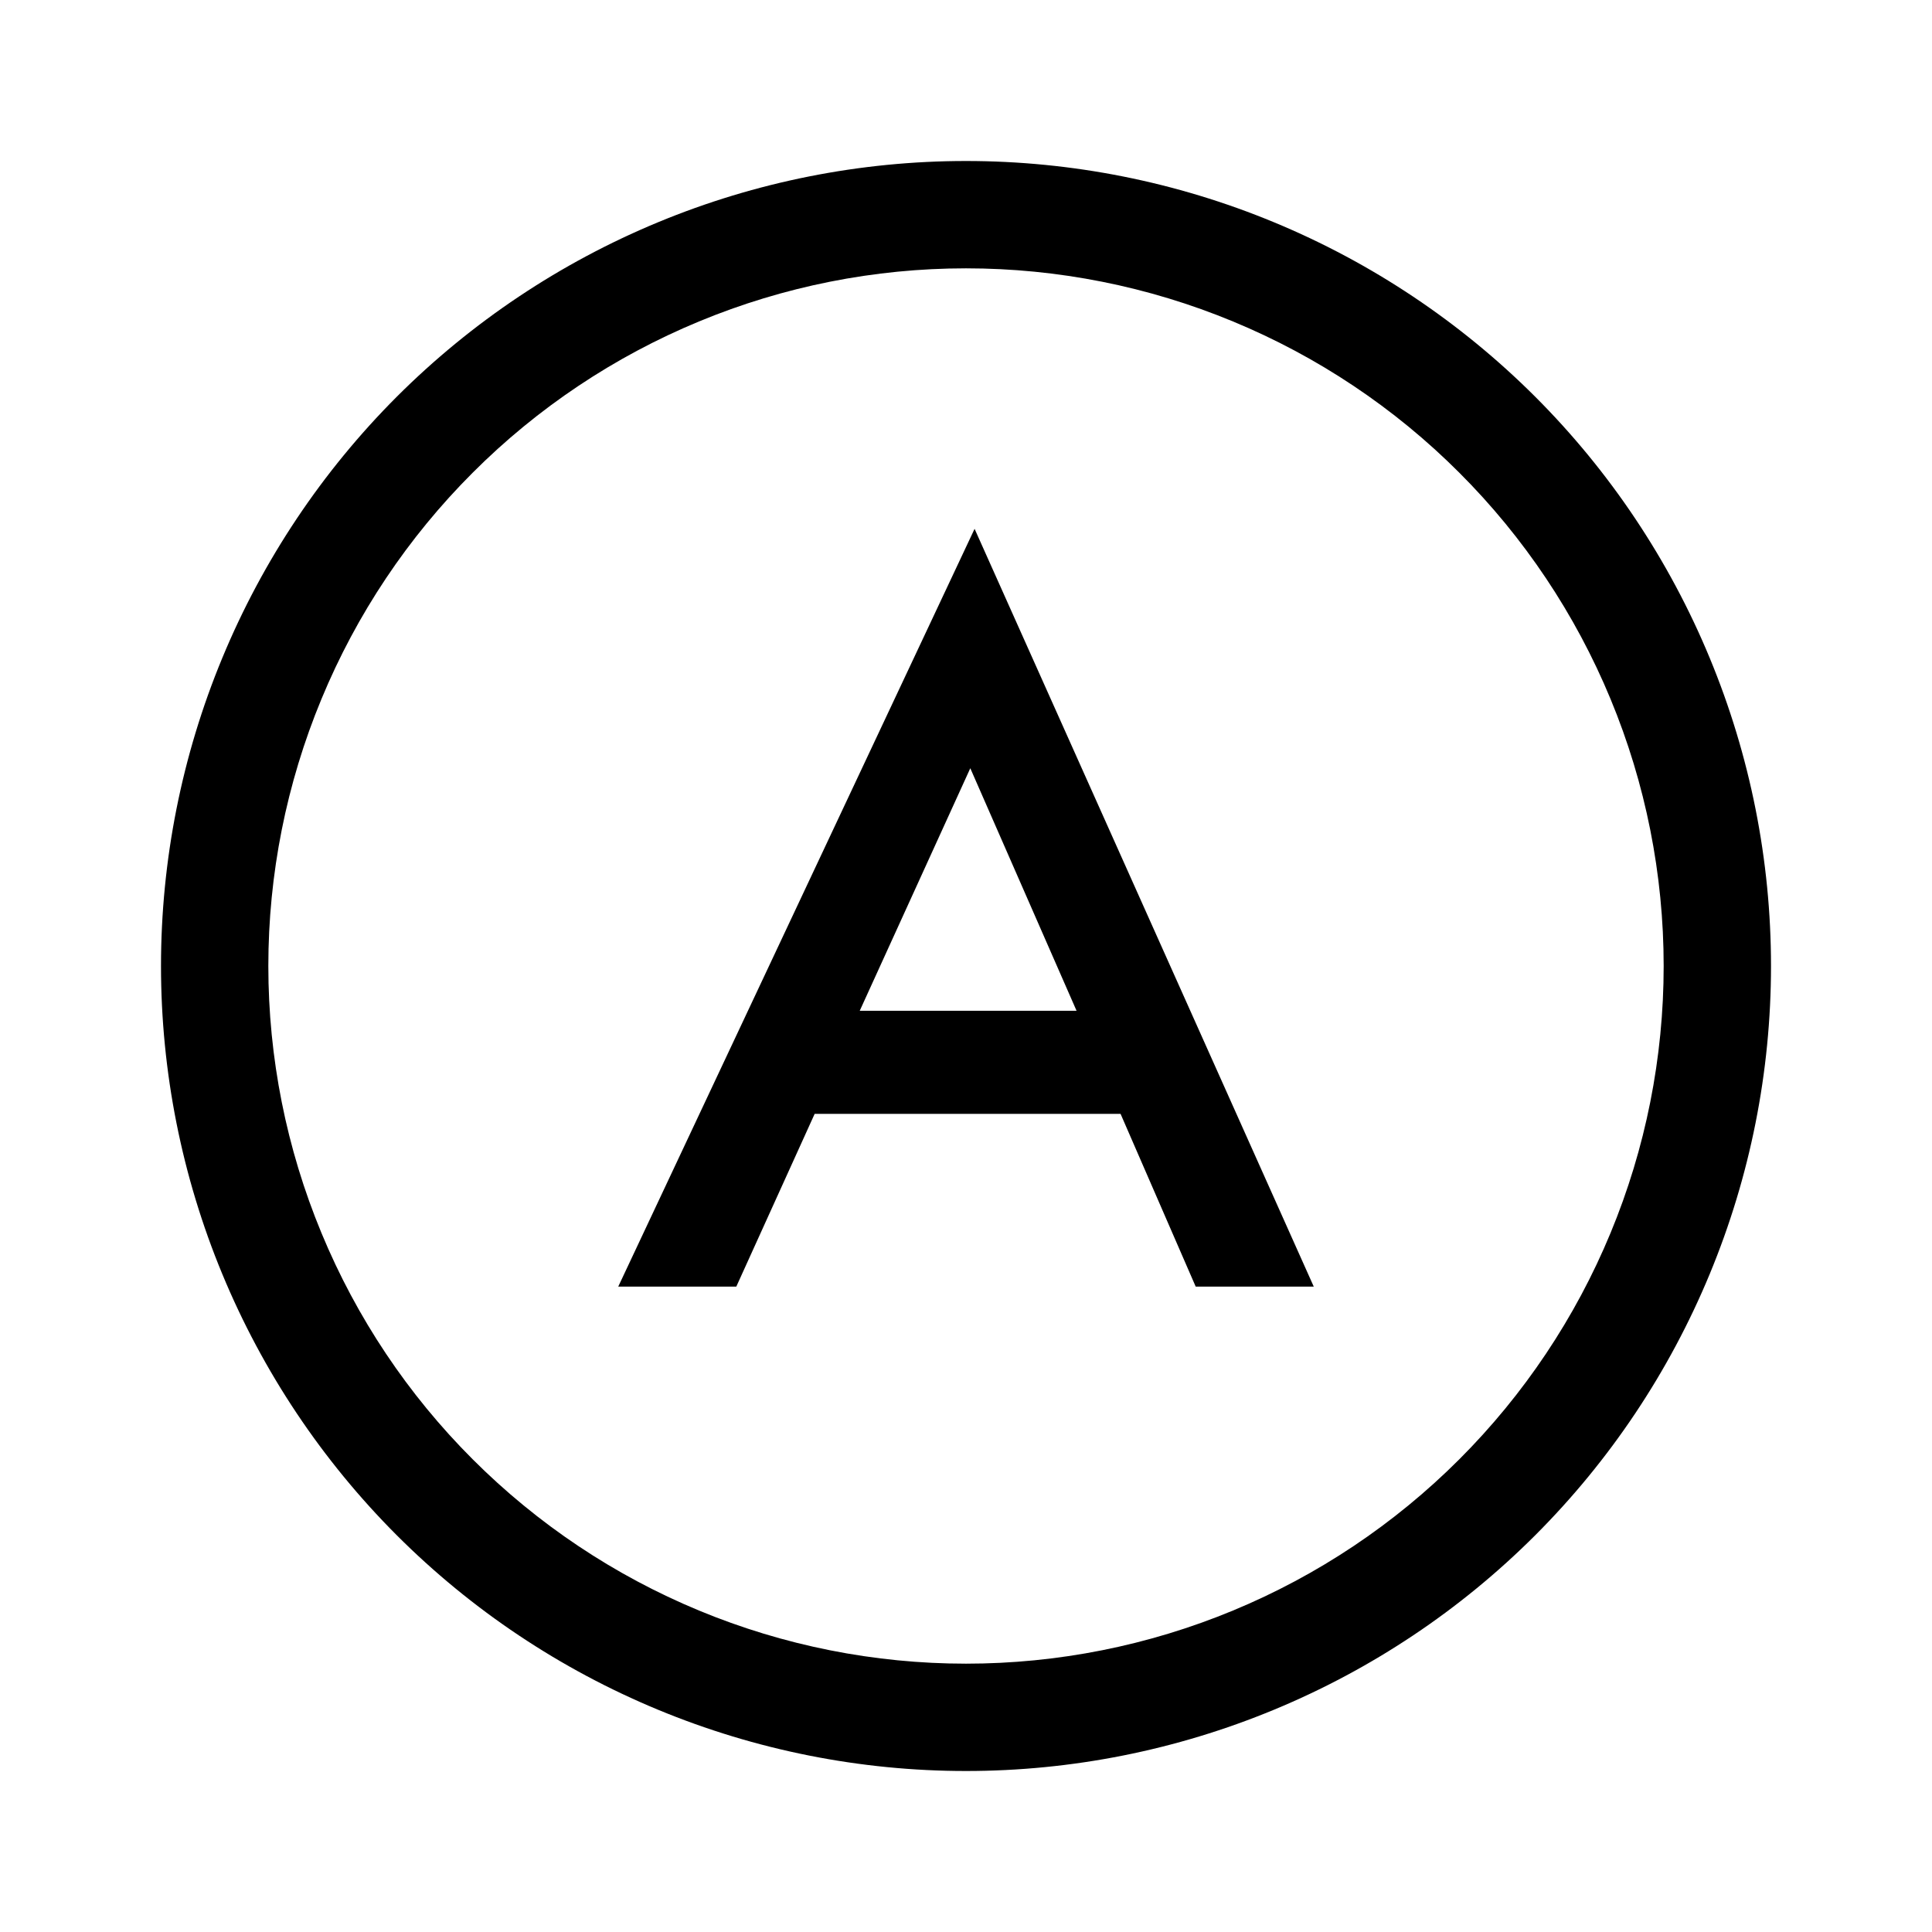 <svg width="36" height="36" viewBox="0 0 36 36" fill="none" xmlns="http://www.w3.org/2000/svg">
<path fill-rule="evenodd" clip-rule="evenodd" d="M20.88 20.755L22.28 23.974H24.48L18.16 9.854L11.52 23.974H13.72L15.18 20.755H20.88ZM20.06 18.834H16.02L18.08 14.315L20.06 18.834Z" fill="black"/>
<path fill-rule="evenodd" clip-rule="evenodd" d="M18 3C16.03 3 14.08 3.388 12.26 4.142C10.44 4.896 8.786 6.001 7.393 7.393C6.001 8.786 4.896 10.44 4.142 12.26C3.388 14.08 3 16.03 3 18C3 19.97 3.388 21.92 4.142 23.74C4.896 25.56 6.001 27.214 7.393 28.607C8.786 30 10.44 31.104 12.26 31.858C14.08 32.612 16.03 33 18 33C19.97 33 21.92 32.612 23.74 31.858C25.56 31.104 27.214 30 28.607 28.607C30 27.214 31.104 25.56 31.858 23.74C32.612 21.92 33 19.97 33 18C33 16.03 32.612 14.08 31.858 12.26C31.104 10.44 30 8.786 28.607 7.393C27.214 6.001 25.56 4.896 23.74 4.142C21.92 3.388 19.97 3 18 3ZM13.025 5.99C14.602 5.336 16.293 5 18 5C19.707 5 21.398 5.336 22.975 5.99C24.552 6.643 25.985 7.6 27.192 8.808C28.4 10.015 29.357 11.448 30.01 13.025C30.664 14.602 31 16.293 31 18C31 19.707 30.664 21.398 30.01 22.975C29.357 24.552 28.399 25.985 27.192 27.192C25.985 28.399 24.552 29.357 22.975 30.01C21.398 30.664 19.707 31 18 31C16.293 31 14.602 30.664 13.025 30.01C11.448 29.357 10.015 28.399 8.808 27.192C7.6 25.985 6.643 24.552 5.99 22.975C5.336 21.398 5 19.707 5 18C5 16.293 5.336 14.602 5.99 13.025C6.643 11.448 7.6 10.015 8.808 8.808C10.015 7.6 11.448 6.643 13.025 5.99Z" fill="black"/>
</svg>
